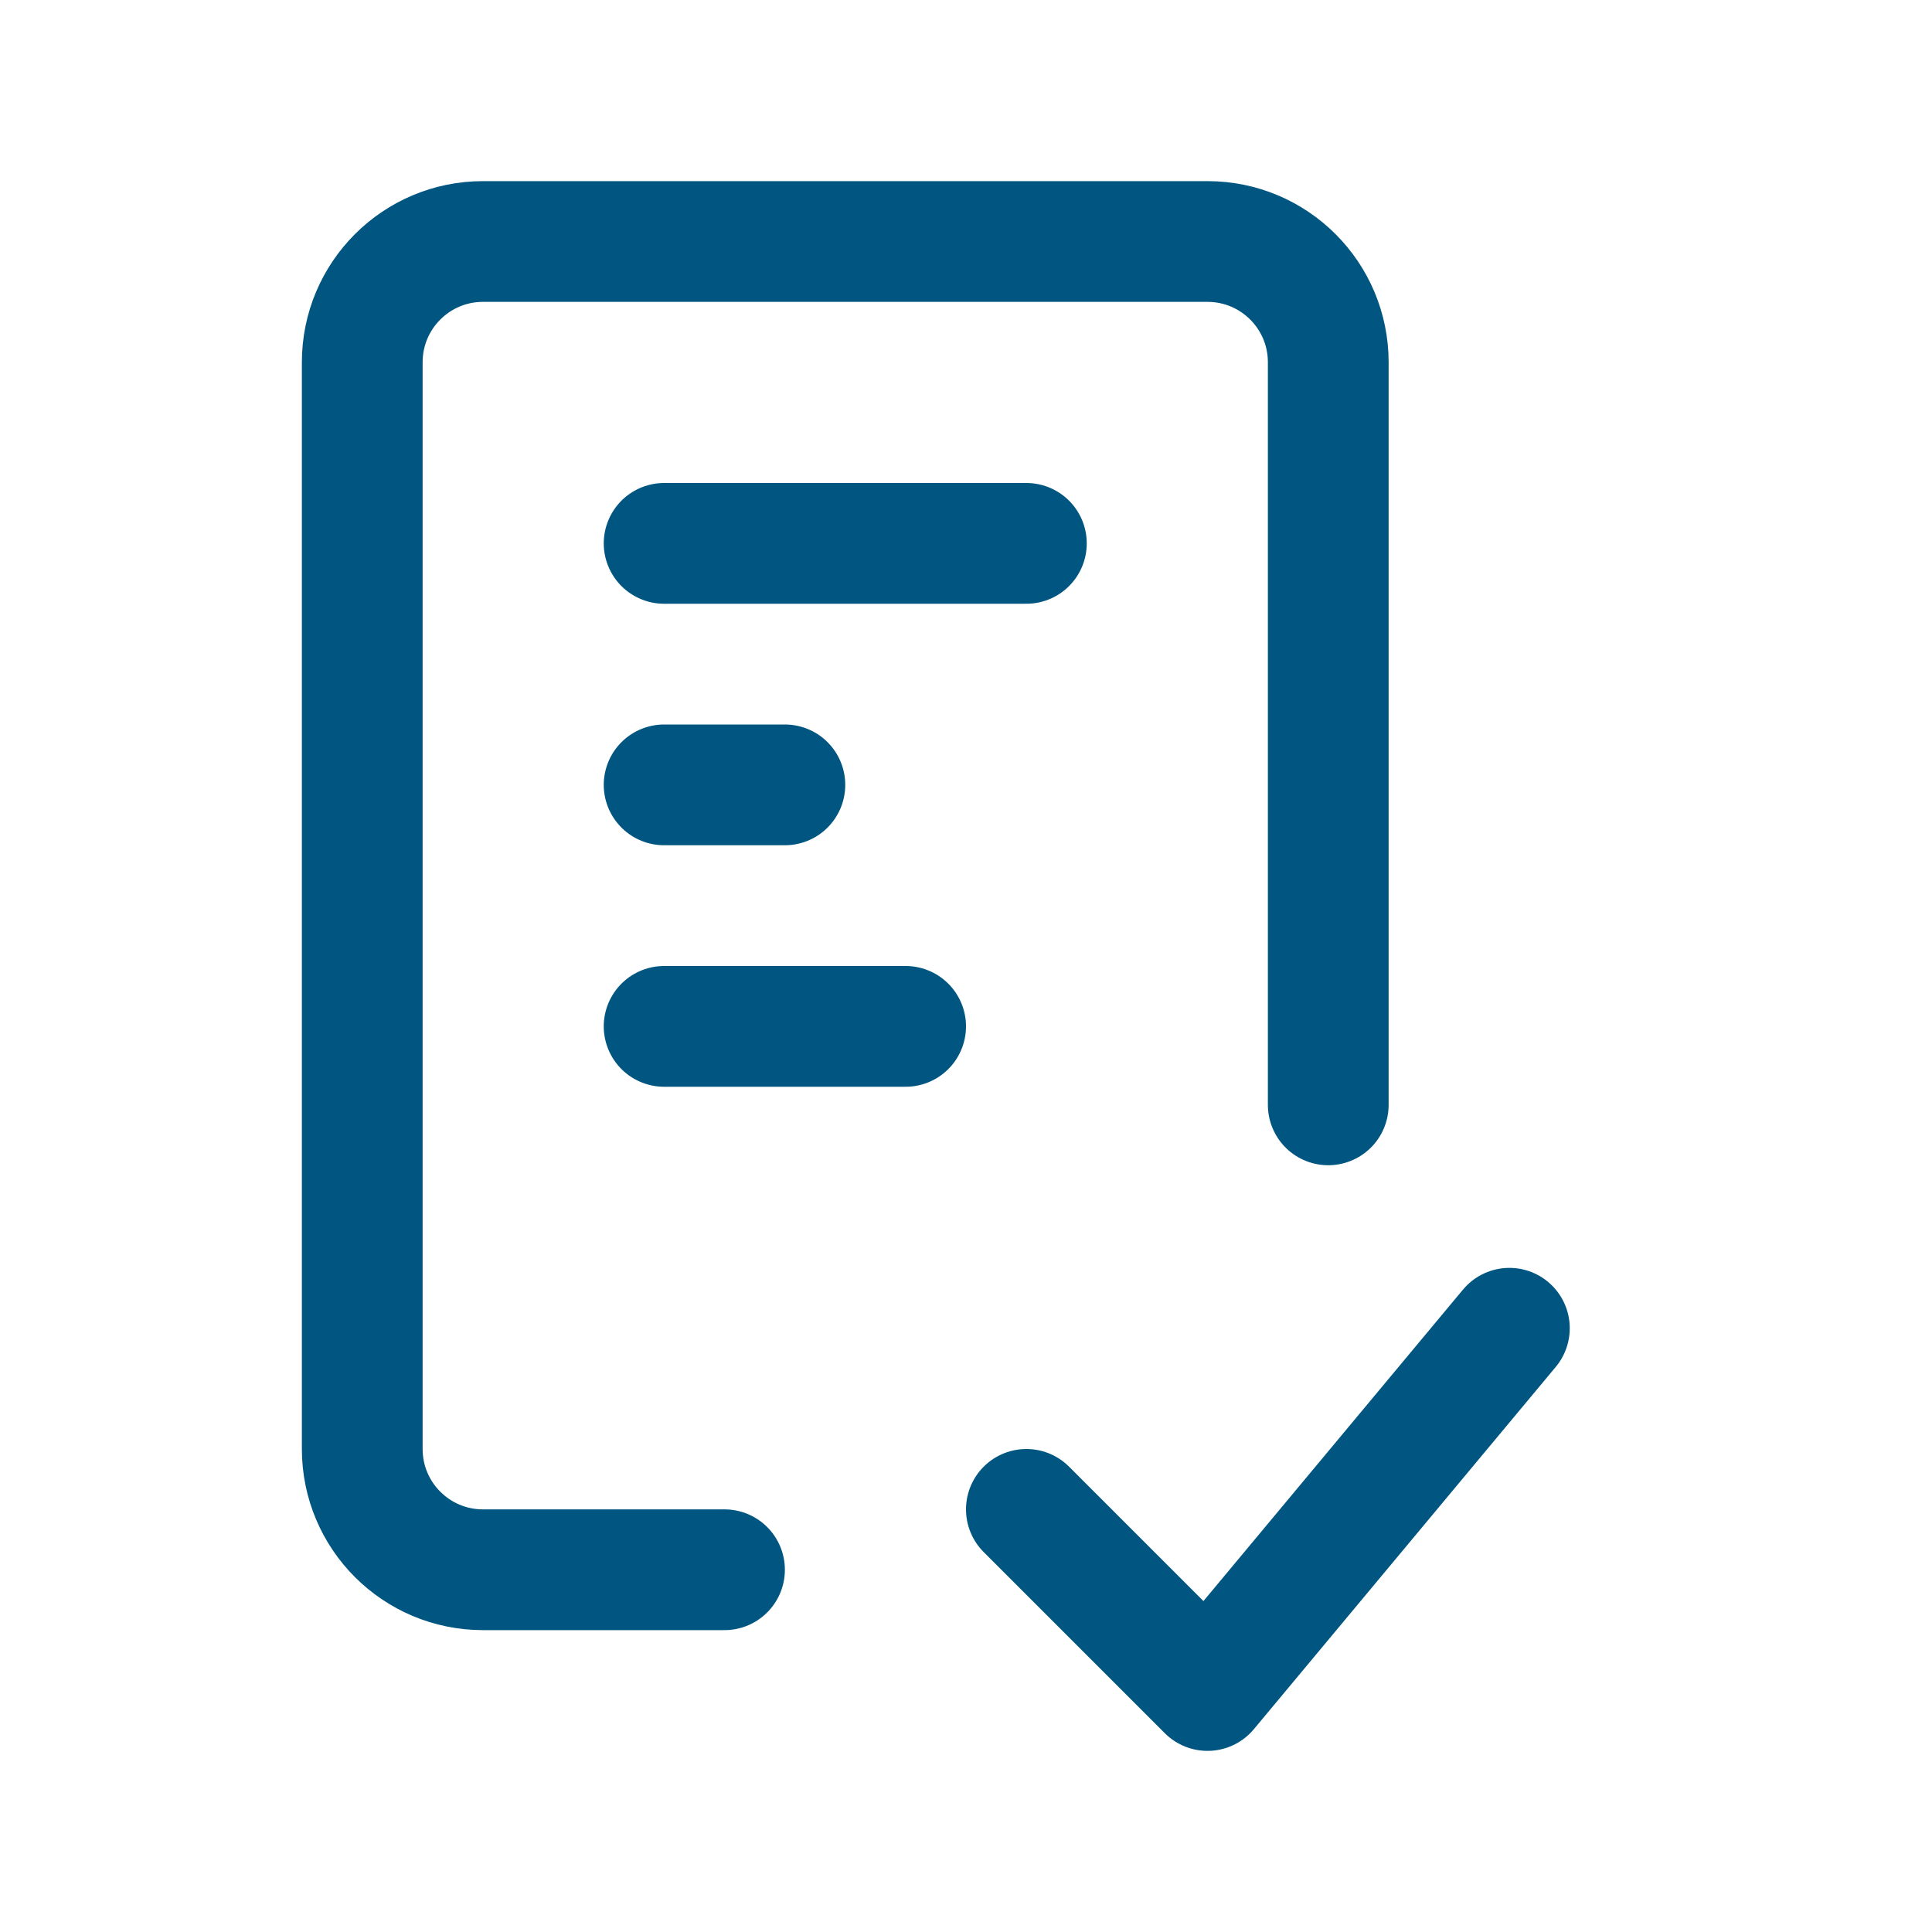 <svg width="32" height="32" viewBox="0 0 32 32" fill="none" xmlns="http://www.w3.org/2000/svg">
<path d="M22 18.3V6C22 4.895 21.105 4 20 4H8C6.895 4 6 4.895 6 6V24C6 25.105 6.895 26 8 26H12" stroke="#005680" stroke-width="2" stroke-linecap="round"/>
<path d="M11 9H17" stroke="#005680" stroke-width="2" stroke-linecap="round"/>
<path d="M11 13H13" stroke="#005680" stroke-width="2" stroke-linecap="round"/>
<path d="M11 17H15" stroke="#005680" stroke-width="2" stroke-linecap="round"/>
<path d="M17 25L20 28L25 22" stroke="#005680" stroke-width="2" stroke-linecap="round" stroke-linejoin="round"/>
</svg>
